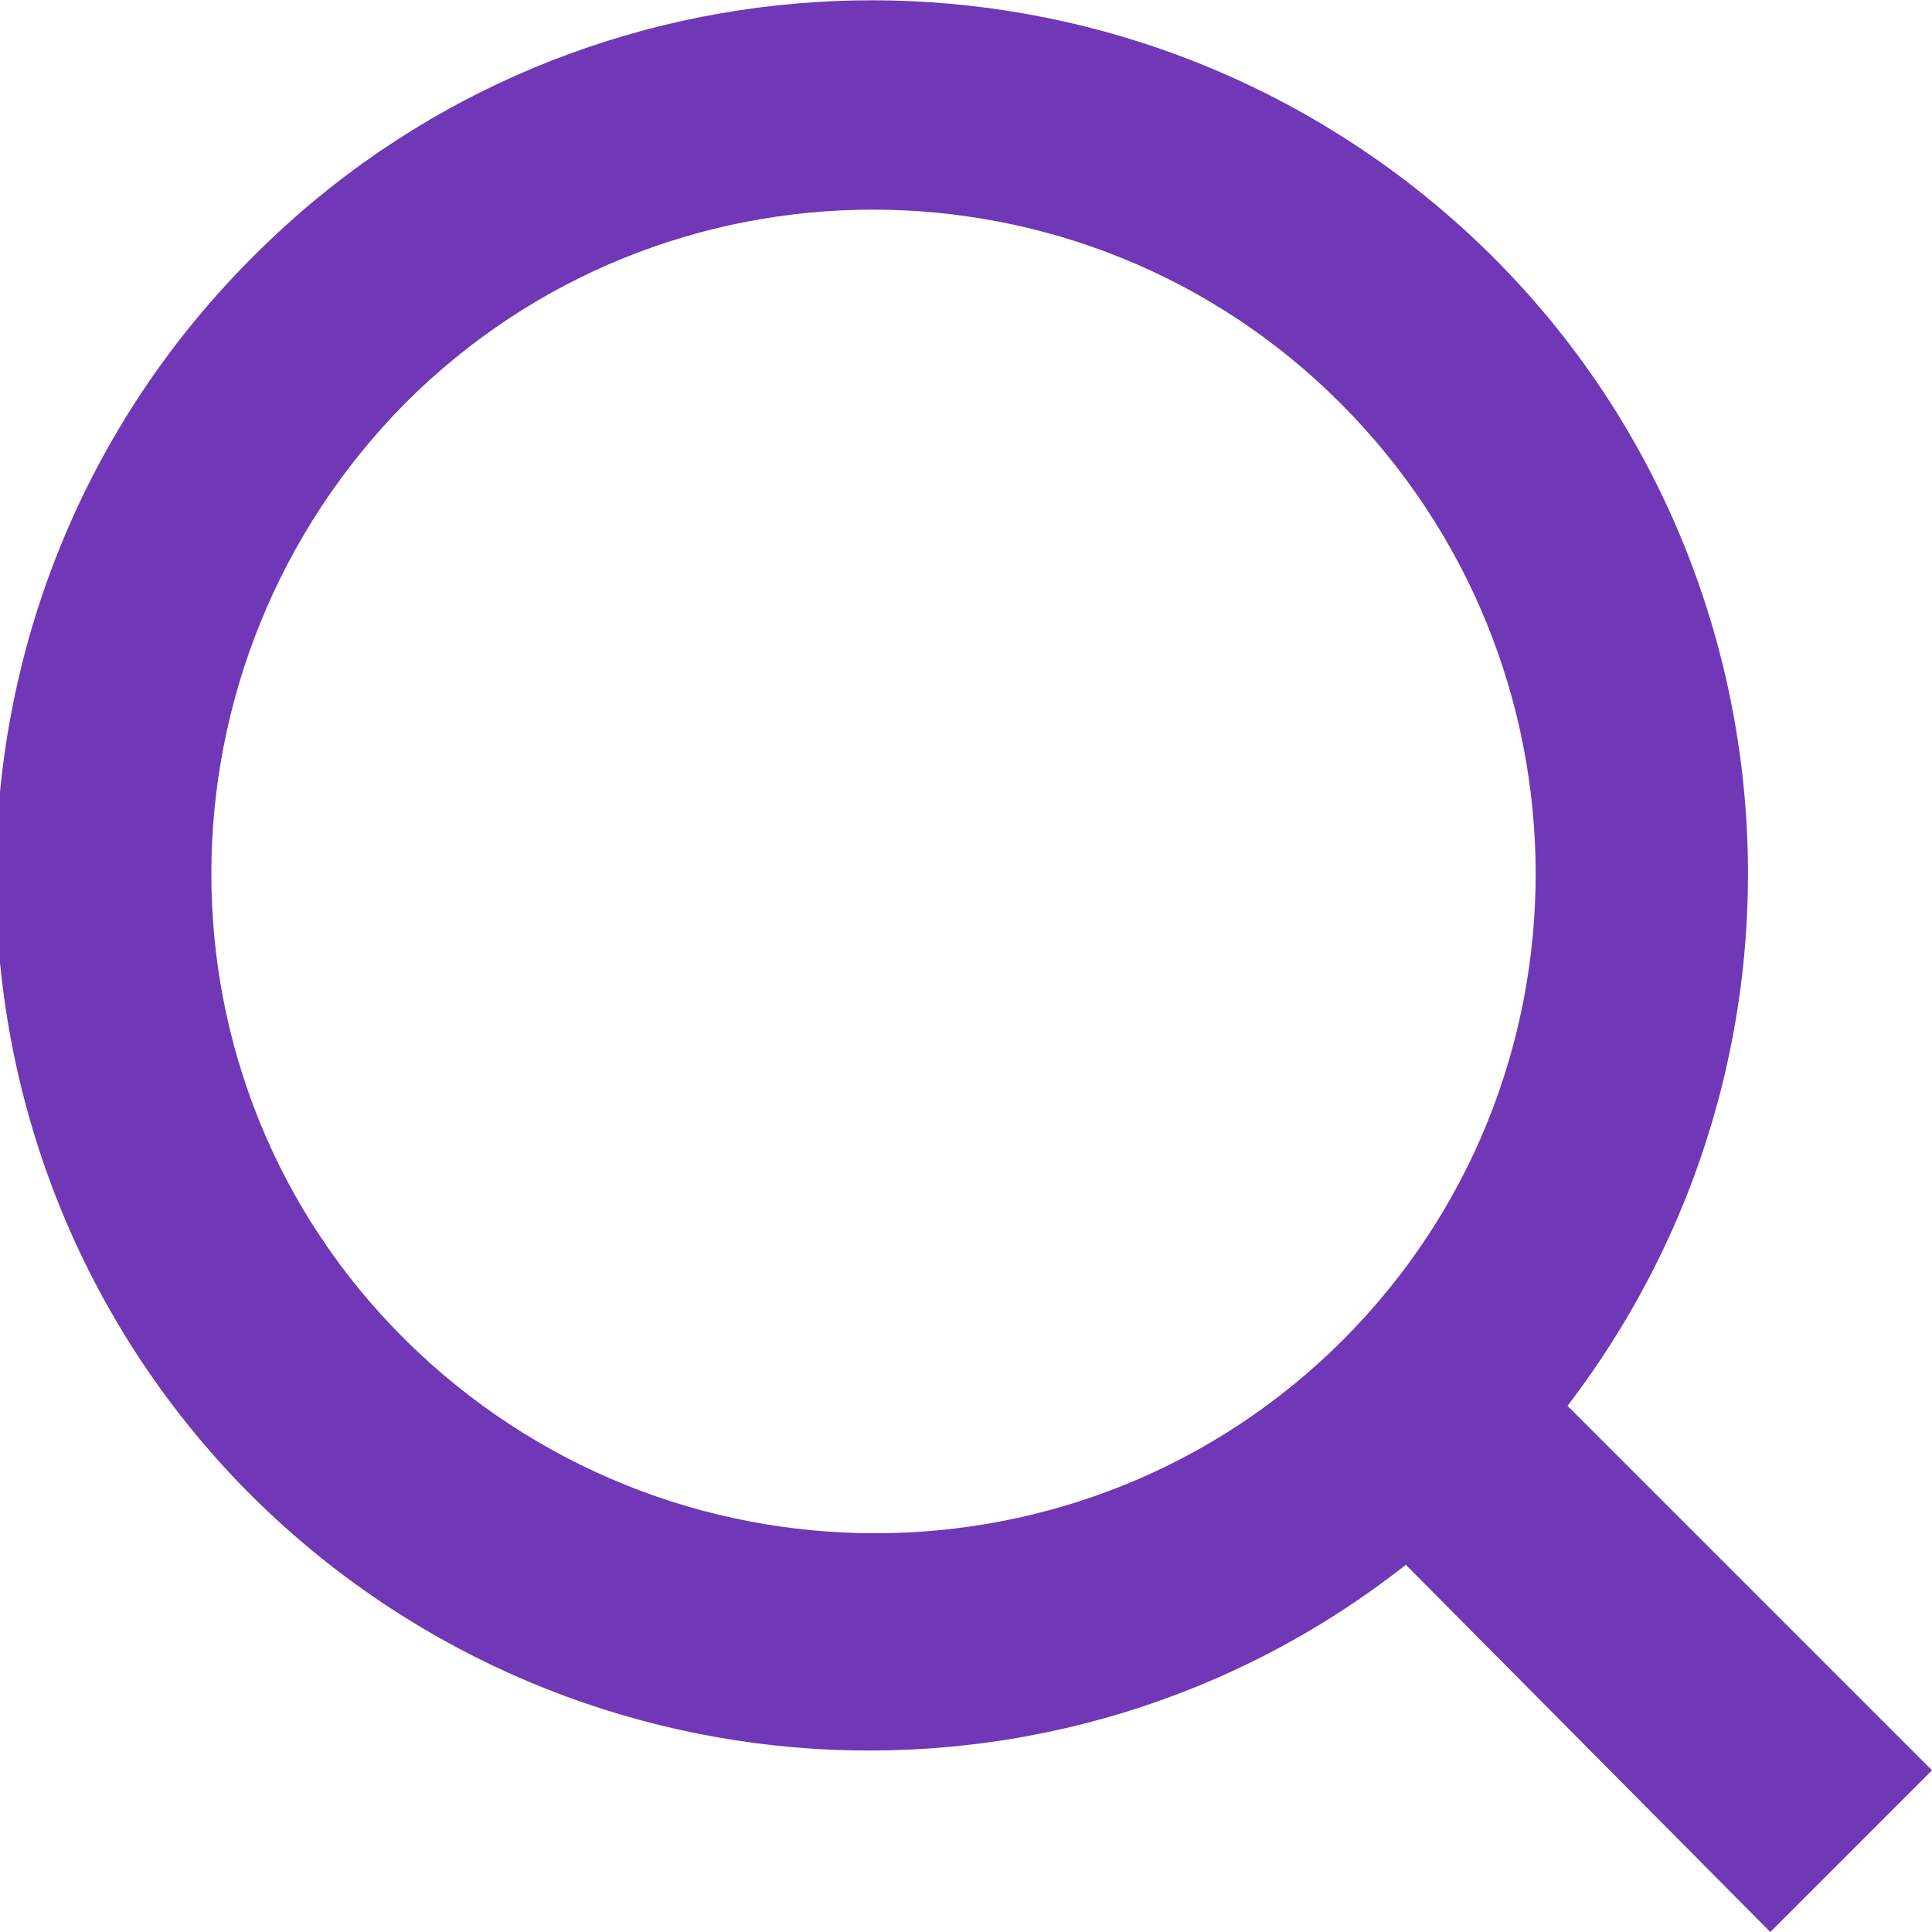 <?xml version="1.0" encoding="utf-8"?>
<!-- Generator: Adobe Illustrator 25.4.1, SVG Export Plug-In . SVG Version: 6.00 Build 0)  -->
<svg version="1.1" id="Layer_1" xmlns="http://www.w3.org/2000/svg" xmlns:xlink="http://www.w3.org/1999/xlink" x="0px" y="0px"
	 viewBox="0 0 70.5 70.5" style="enable-background:new 0 0 70.5 70.5;" xml:space="preserve">
<style type="text/css">
	.st0{fill:#7038B6;}
</style>
<path class="st0" d="M9.3,9.3C-3.2,21.7-3.3,41.9,9,54.4c11.4,11.5,29.6,12.7,42.3,2.7l13.3,13.4l5.9-5.9L57.2,51.3
	c10.7-14,8.1-34-5.9-44.7C38.6-3.1,20.6-2,9.3,9.3z M49,48.9c-9.4,9.4-24.7,9.4-34.2,0s-9.4-24.7,0-34.2c9.4-9.4,24.7-9.4,34.1,0
	C58.4,24.2,58.4,39.5,49,48.9z"/>
</svg>
